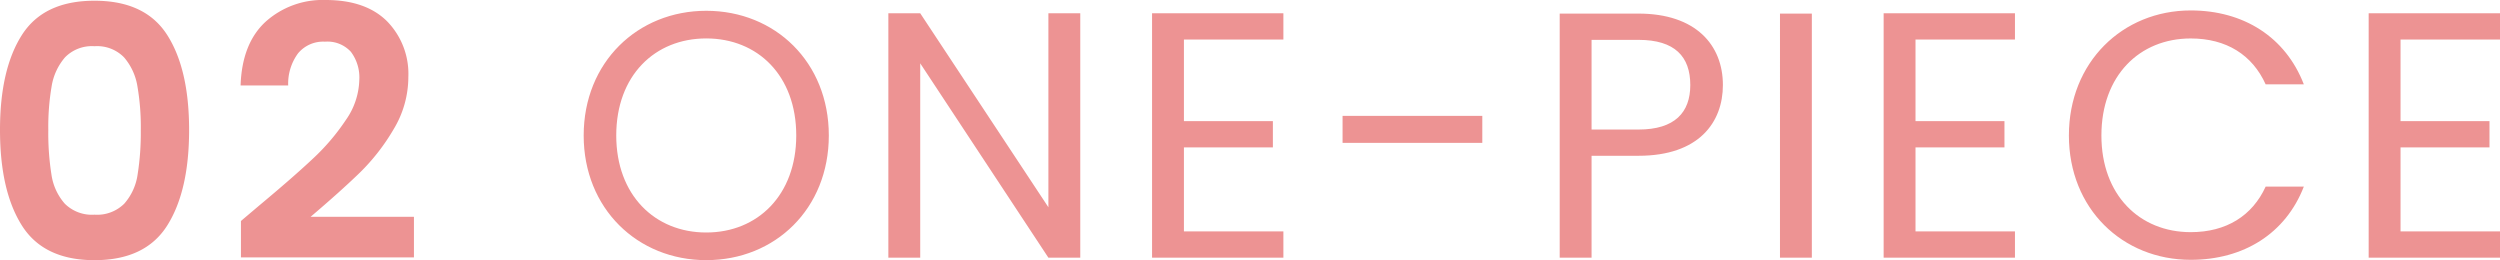<svg xmlns="http://www.w3.org/2000/svg" width="342.656" height="35.664" viewBox="0 0 342.656 35.664"><g transform="translate(-528.064 -3217.24)"><g transform="translate(-34 12)"><path d="M-27.936-17.952q0-8.3,3-13.008t9.96-4.7q6.96,0,9.96,4.7t3,13.008q0,8.352-3,13.1T-14.976-.1q-6.96,0-9.96-4.752T-27.936-17.952Zm19.3,0A33.023,33.023,0,0,0-9.1-23.928a8.053,8.053,0,0,0-1.824-3.96,5.149,5.149,0,0,0-4.056-1.536,5.149,5.149,0,0,0-4.056,1.536,8.053,8.053,0,0,0-1.824,3.96,33.023,33.023,0,0,0-.456,5.976,36.382,36.382,0,0,0,.432,6.12,7.682,7.682,0,0,0,1.824,3.984,5.272,5.272,0,0,0,4.08,1.512A5.272,5.272,0,0,0-10.9-7.848a7.682,7.682,0,0,0,1.824-3.984A36.383,36.383,0,0,0-8.64-17.952ZM7.584-7.584q4.608-3.84,7.344-6.408a29.706,29.706,0,0,0,4.56-5.352,9.966,9.966,0,0,0,1.824-5.472,5.849,5.849,0,0,0-1.152-3.84,4.347,4.347,0,0,0-3.552-1.392,4.473,4.473,0,0,0-3.7,1.608,7.008,7.008,0,0,0-1.344,4.392H5.04q.192-5.76,3.432-8.736A11.7,11.7,0,0,1,16.7-35.76q5.472,0,8.4,2.9A10.3,10.3,0,0,1,28.032-25.2a13.84,13.84,0,0,1-2.016,7.152,28.3,28.3,0,0,1-4.608,5.928Q18.816-9.6,14.64-6.048H28.8V-.48H5.088V-5.472Z" transform="translate(590 3241)" fill="#ed9393"/><path d="M35.664-16.752c0-10.032-7.344-17.088-16.8-17.088-9.408,0-16.8,7.056-16.8,17.088S9.456.336,18.864.336C28.32.336,35.664-6.72,35.664-16.752Zm-29.136,0c0-8.208,5.28-13.3,12.336-13.3S31.2-24.96,31.2-16.752c0,8.16-5.28,13.3-12.336,13.3S6.528-8.592,6.528-16.752ZM65.76-33.5V-6.912L48.192-33.5H43.824V0h4.368V-26.64L65.76,0h4.368V-33.5Zm32.208,0h-18V0h18V-3.6H84.336V-15.12H96.528v-3.6H84.336V-29.9H97.968Zm8.112,17.76h19.152v-3.7H106.08Zm34.128-1.824V-29.856h6.432c4.992,0,7.1,2.3,7.1,6.192,0,3.744-2.112,6.1-7.1,6.1Zm18-6.1c0-5.472-3.7-9.792-11.568-9.792h-10.8V0h4.368V-13.968h6.432C154.944-13.968,158.208-18.576,158.208-23.664ZM166.032,0H170.4V-33.456h-4.368ZM198.24-33.5h-18V0h18V-3.6H184.608V-15.12H196.8v-3.6H184.608V-29.9H198.24Zm7.392,16.752c0,10.032,7.344,17.04,16.7,17.04,7.248,0,13.008-3.6,15.5-10.032h-5.232c-1.824,3.984-5.376,6.24-10.272,6.24-7.008,0-12.24-5.088-12.24-13.248,0-8.208,5.232-13.3,12.24-13.3,4.9,0,8.448,2.256,10.272,6.288h5.232c-2.5-6.48-8.256-10.128-15.5-10.128C212.976-33.888,205.632-26.784,205.632-16.752ZM264.72-33.5h-18V0h18V-3.6H251.088V-15.12H263.28v-3.6H251.088V-29.9H264.72Z" transform="translate(640 3240.559)" fill="#ed9393"/></g></g></svg>